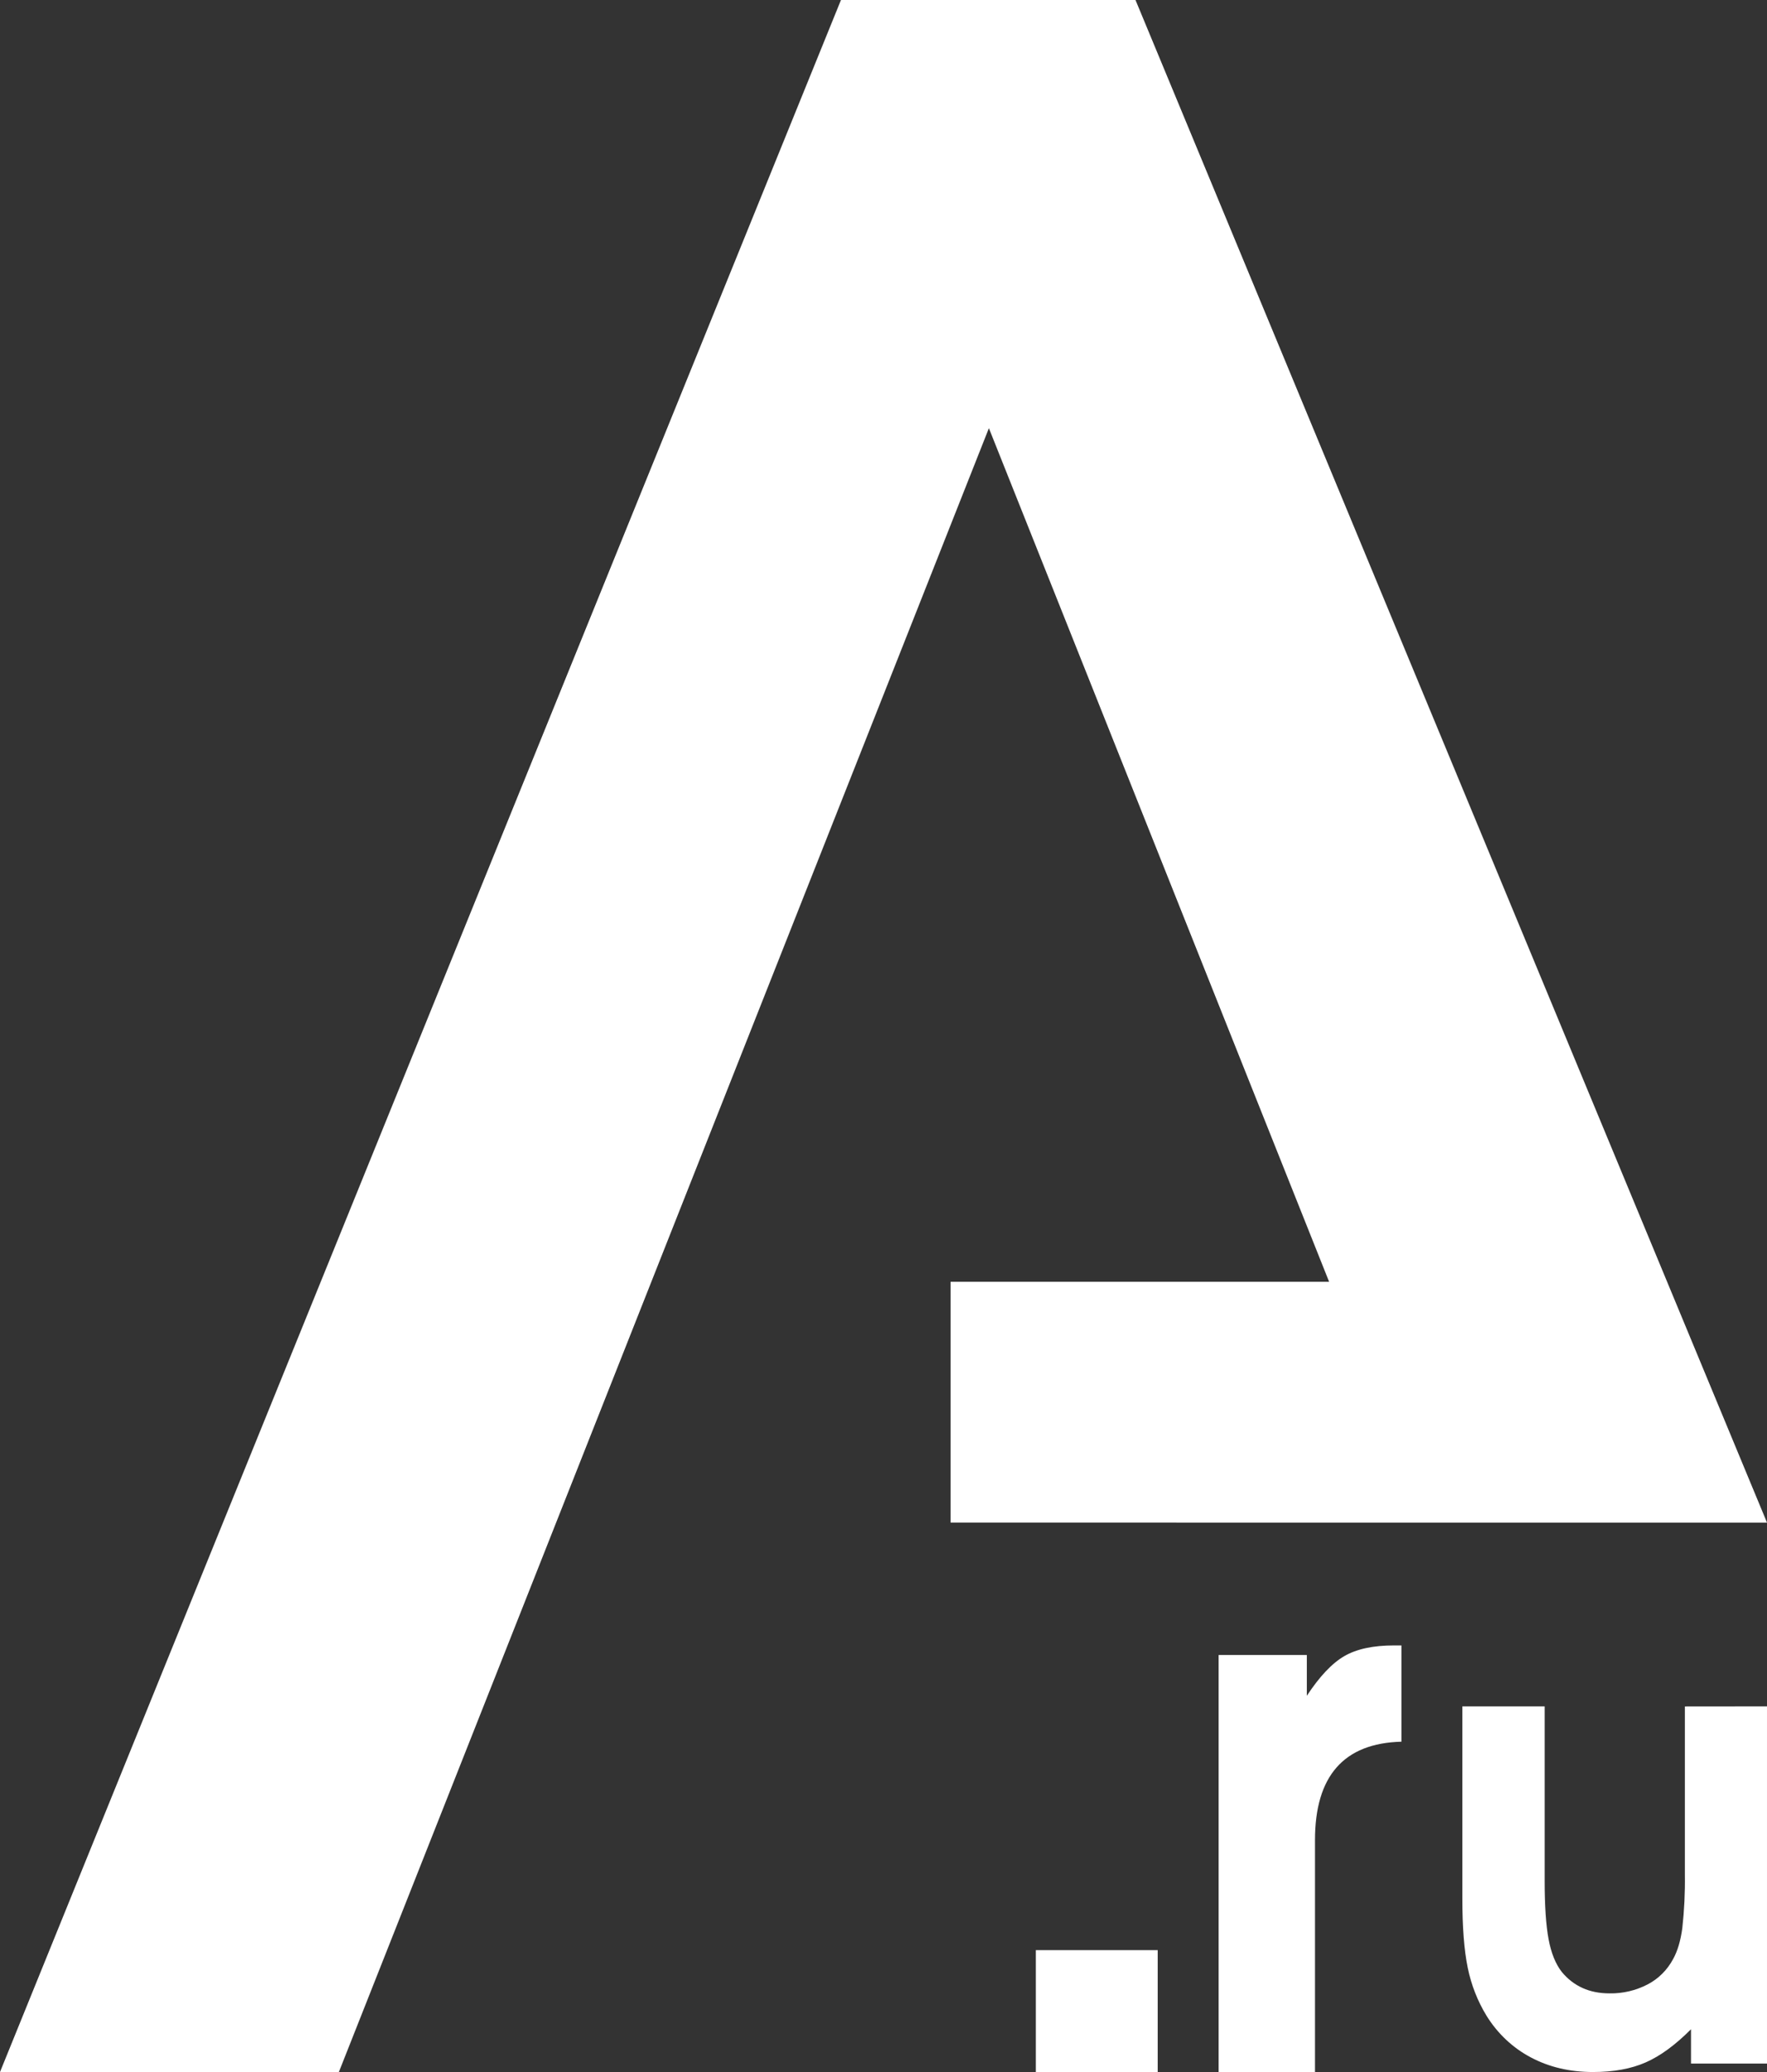 <?xml version="1.0" encoding="UTF-8"?> <svg xmlns="http://www.w3.org/2000/svg" width="638" height="748" viewBox="0 0 638 748" fill="none"><rect x="0" y="0" width="638" height="748" fill="#333333" stroke="none"/><path d="M638 549.662L409.986 0H303.643L0 748H122.353L357.055 154.575L479.896 462.724H343.221V549.655L514.551 549.662H638Z" fill="white"></path><path d="M374.001 747.999V703.999H418.001V747.999H374.001Z" fill="white"></path><path d="M440.002 747.997V597.45H471.852V612.175C476.45 605.184 480.969 600.407 485.408 597.843C489.847 595.279 495.816 593.997 503.315 593.997H506.002V628.754C485.197 629.284 474.794 641.134 474.794 664.306V747.997H440.002Z" fill="white"></path><path d="M637.999 615.999V744.939H610.56V732.562C604.901 738.242 599.438 742.236 594.171 744.544C588.905 746.852 582.572 748.003 575.172 747.999C566.824 747.999 559.34 746.239 552.722 742.721C546.199 739.276 540.675 734.079 536.719 727.665C533.497 722.378 531.206 716.533 529.956 710.406C528.651 704.116 527.999 695.708 527.999 685.183V615.999H557.724V679.049C557.724 687.988 558.192 694.976 559.127 700.012C560.063 705.048 561.66 709.005 563.919 711.884C568.199 717.037 573.933 719.611 581.122 719.606C585.897 719.698 590.623 718.588 594.901 716.371C598.782 714.36 601.988 711.17 604.098 707.222C605.698 704.347 606.806 700.619 607.424 696.037C608.133 689.646 608.442 683.213 608.35 676.78V616.028L637.999 615.999Z" fill="white"></path></svg> 